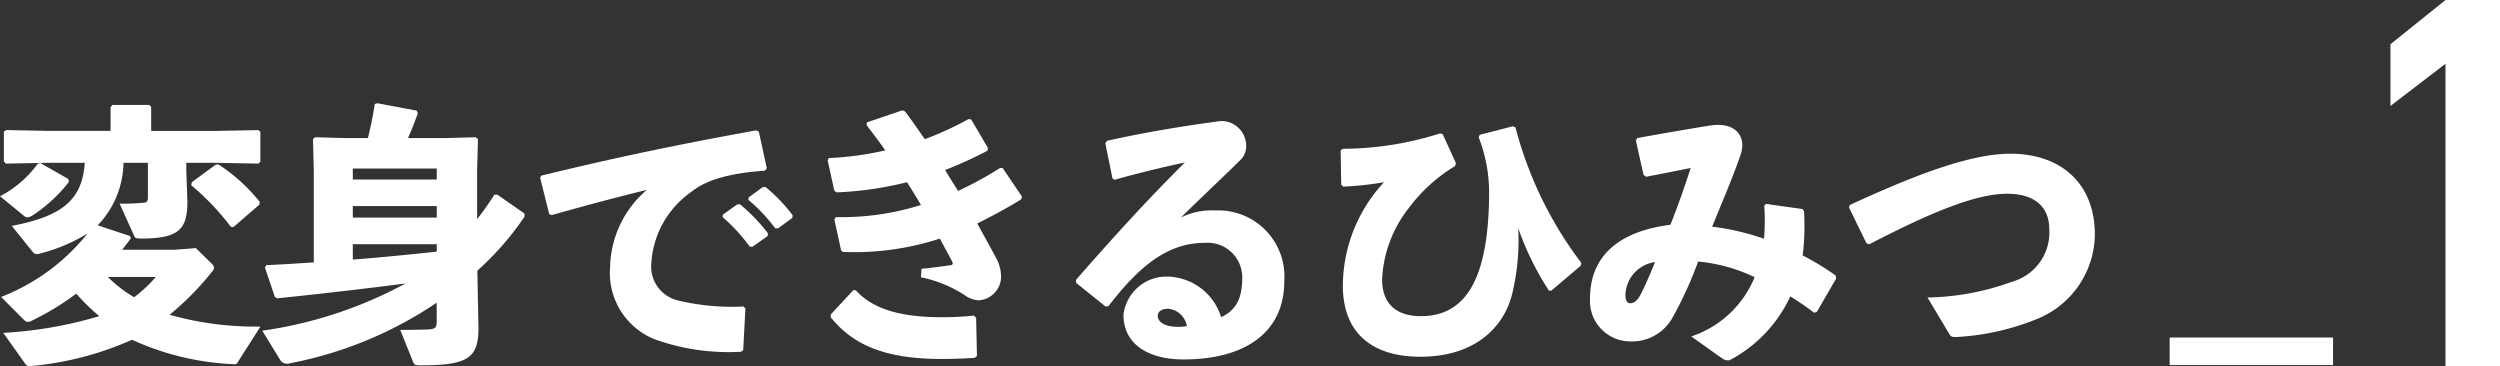 <svg xmlns="http://www.w3.org/2000/svg" xmlns:xlink="http://www.w3.org/1999/xlink" width="193.101" height="28.277" viewBox="0 0 193.101 28.277">
  <rect x="0" y="0" width="193.101" height="28.277" fill="#333333" stroke="none"/>
  <defs>
    <clipPath id="clip-path">
      <rect id="長方形_1216" data-name="長方形 1216" width="193.101" height="28.277" fill="#fff"/>
    </clipPath>
  </defs>
  <g id="グループ_1842" data-name="グループ 1842" transform="translate(0 0)">
    <g id="グループ_1841" data-name="グループ 1841" transform="translate(0 0)" clip-path="url(#clip-path)">
      <path id="パス_36091" data-name="パス 36091" d="M5.277,17.749l.042.233a11.579,11.579,0,0,1-2.776,2.564,1.017,1.017,0,0,1-.424.17.44.44,0,0,1-.255-.106L0,19.084a8.378,8.378,0,0,0,2.924-2.522l.191-.042Zm4.769,4.409.063.17c-.212.3-.445.593-.678.89h4.006l1.695-.127L16.4,24.34a.368.368,0,0,1,.128.255.548.548,0,0,1-.149.318A22.244,22.244,0,0,1,13.1,28.24a24.509,24.509,0,0,0,7.015.911L18.4,31.843c-.106.212-.149.232-.381.212a20.929,20.929,0,0,1-7.821-1.886A24.451,24.451,0,0,1,2.374,32.2a.441.441,0,0,1-.466-.234L.254,29.638a32.237,32.237,0,0,0,7.417-1.293,15.415,15.415,0,0,1-1.78-1.738,20.805,20.805,0,0,1-3.5,2.12.565.565,0,0,1-.234.063.472.472,0,0,1-.318-.169L.085,26.862a15.913,15.913,0,0,0,6.676-4.9,13.326,13.326,0,0,1-3.666,1.547.742.742,0,0,1-.212.042.423.423,0,0,1-.339-.148L.911,21.374c3.75-.721,5.447-1.908,5.637-4.875H3.836l-3.391.064L.3,16.392V14.1l.17-.128,3.37.064h4.7V12.2l.149-.17h2.84l.148.148V14.04h4.875l3.412-.064.148.149v2.289l-.148.148L16.552,16.5H14.391v.637l.084,2.374c0,2.162-.7,2.84-3.581,2.84-.425,0-.467-.043-.552-.255l-1.1-2.437c.7,0,1.293-.021,1.738-.064.319-.021.445-.042.445-.445V16.5H9.537A7.111,7.111,0,0,1,7.545,21.33ZM8.329,25.315a9.822,9.822,0,0,0,2.034,1.569,10.593,10.593,0,0,0,1.675-1.569Zm8.329-8.668.212-.021a13.592,13.592,0,0,1,3.2,2.9l-.042.212-2.013,1.738-.191-.043a19.777,19.777,0,0,0-3.051-3.2L14.814,18Z" transform="translate(0 -3.926)" fill="#fff"/>
      <path id="パス_36092" data-name="パス 36092" d="M30.074,29.407a32.871,32.871,0,0,0,11.063-3.645c-2.967.381-6.4.784-9.9,1.144l-.191-.106-.763-2.267.106-.191c1.1-.042,2.352-.127,3.666-.212V17.073l-.063-2.459.17-.149,2.373.064h1.7c.212-.848.381-1.675.529-2.628l.191-.064,3.052.573.085.212c-.234.637-.488,1.293-.763,1.908h2.861l2.374-.064.17.149-.064,2.459v3.708A18.874,18.874,0,0,0,48,18.9h.233l2.1,1.462v.232a22.337,22.337,0,0,1-3.645,4.176l.085,4.45c0,2.353-.89,2.861-4.471,2.861-.446,0-.488-.042-.573-.255l-1-2.479c.763,0,1.844-.022,2.246-.042.467-.042.573-.148.573-.614V27.245a30.463,30.463,0,0,1-11.359,4.683.627.627,0,0,1-.763-.317ZM43.553,16.882H37.068v.848h6.485Zm0,2.9H37.068v.89h6.485Zm0,2.946H37.068v1.188c2.162-.17,4.324-.382,6.485-.615Z" transform="translate(-9.817 -3.864)" fill="#fff"/>
      <path id="パス_36093" data-name="パス 36093" d="M62.64,21.417l-.7-2.8.086-.17c5.912-1.441,10.639-2.416,16.615-3.5l.191.106.615,2.819-.149.191c-2.353.17-4.407.593-5.7,1.653a7.249,7.249,0,0,0-3.073,5.511,2.691,2.691,0,0,0,2.056,2.861,17.828,17.828,0,0,0,5.065.466l.148.149-.169,3.221-.17.127a16.872,16.872,0,0,1-6.7-.975,5.513,5.513,0,0,1-3.412-5.553,8.062,8.062,0,0,1,2.839-5.977c-2.076.509-4.345,1.1-7.353,1.95Zm13.416.042,1.1-.784.211-.022A13.582,13.582,0,0,1,79.532,22.9l-.022.212-1.165.826h-.212a13.366,13.366,0,0,0-2.1-2.288Zm1.992-1.335,1.08-.784.212-.021a12.7,12.7,0,0,1,2.1,2.182l-.021.212-1.1.806H80.1a12.766,12.766,0,0,0-2.077-2.2Z" transform="translate(-20.219 -4.881)" fill="#fff"/>
      <path id="パス_36094" data-name="パス 36094" d="M95.546,20.9a20.441,20.441,0,0,0,6.569-.934c-.339-.593-.7-1.165-1.081-1.759a26.712,26.712,0,0,1-5.447.784l-.17-.148-.509-2.332.085-.17a23.959,23.959,0,0,0,4.366-.593c-.424-.616-.911-1.251-1.441-1.95l.021-.212,2.735-.932.212.085c.53.7,1.017,1.419,1.526,2.141a24.143,24.143,0,0,0,3.369-1.547l.212.021,1.293,2.2-.021.212a32.315,32.315,0,0,1-3.285,1.5c.3.51.551.891,1,1.611a27.381,27.381,0,0,0,3.263-1.78l.191.021,1.483,2.2-.064.212c-1.081.678-2.416,1.377-3.391,1.864.53.954,1.018,1.844,1.441,2.628a3.1,3.1,0,0,1,.4,1.526,1.842,1.842,0,0,1-1.738,1.78,1.97,1.97,0,0,1-1.017-.36,9.8,9.8,0,0,0-3.433-1.42l.042-.657c.7-.063,1.357-.148,2.246-.275.149-.021.212-.106.127-.275-.275-.529-.636-1.187-.954-1.78A21.346,21.346,0,0,1,96.1,23.592l-.148-.106-.53-2.415Zm-.4,7.523L96.9,26.537l.191.021c1.483,1.654,3.963,2.077,6.7,2.077a23.863,23.863,0,0,0,2.416-.127l.169.17.064,2.946-.17.149c-1.038.063-1.759.085-2.585.085-4.451,0-6.867-1.145-8.541-3.222Z" transform="translate(-30.98 -4.132)" fill="#fff"/>
      <path id="パス_36095" data-name="パス 36095" d="M126.2,18.312l-.551-2.713.127-.191c3.222-.72,6.485-1.229,8.8-1.526a1.911,1.911,0,0,1,1.95,1.844,1.471,1.471,0,0,1-.382,1.1c-1.716,1.695-2.9,2.776-4.663,4.514a5.241,5.241,0,0,1,2.649-.551,5.107,5.107,0,0,1,5.341,5.468c0,3.857-2.9,6.039-7.8,6.039-2.5,0-4.62-1.038-4.62-3.454a3.343,3.343,0,0,1,3.243-2.946,4.432,4.432,0,0,1,4.3,3.138c1.251-.594,1.632-1.59,1.632-3.074a2.677,2.677,0,0,0-2.882-2.671c-3.03,0-5.213,1.992-7.46,4.9l-.212.021L123.4,26.387l-.021-.233c2.925-3.348,5.594-6.273,8.413-9.071-1.611.339-3.475.785-5.426,1.336Zm4.3,10.067c-.424,0-.8.17-.8.551,0,.445.487.847,1.568.847a2.822,2.822,0,0,0,.678-.063,1.614,1.614,0,0,0-1.441-1.335" transform="translate(-40.273 -4.532)" fill="#fff"/>
      <path id="パス_36096" data-name="パス 36096" d="M153.884,16.219a24.9,24.9,0,0,0,7.524-1.187l.212.064,1.017,2.226-.063.232a12.47,12.47,0,0,0-3.561,3.222,9.592,9.592,0,0,0-2.077,5.531c0,1.844,1.06,2.84,2.989,2.84,3.476,0,5.277-2.861,5.277-9.664a11.85,11.85,0,0,0-.806-4.154l.085-.191,2.544-.657.212.085a29.793,29.793,0,0,0,5.086,10.469l-.042.212-2.269,1.928h-.191a22.289,22.289,0,0,1-2.373-4.832,17.546,17.546,0,0,1-.445,5c-.573,2.479-2.713,4.938-7.121,4.938-3.581,0-5.977-1.717-5.977-5.49a11.807,11.807,0,0,1,3.179-7.989,24.322,24.322,0,0,1-3.158.339l-.148-.169-.043-2.628Z" transform="translate(-50.182 -4.727)" fill="#fff"/>
      <path id="パス_36097" data-name="パス 36097" d="M190.151,30.663a8.03,8.03,0,0,0,4.895-4.578,12.885,12.885,0,0,0-4.365-1.208,29.515,29.515,0,0,1-2.035,4.43,3.588,3.588,0,0,1-3.284,1.738,3.122,3.122,0,0,1-3.031-3.327c0-3.094,2.014-5.15,6.21-5.68.657-1.675,1-2.671,1.569-4.387-.954.191-2.119.424-3.455.678l-.191-.149-.593-2.649.106-.191c2.331-.424,4.238-.742,5.531-.954a4.4,4.4,0,0,1,.721-.064c1.187,0,1.865.657,1.865,1.59a2.692,2.692,0,0,1-.148.763c-.573,1.653-1.293,3.327-2.183,5.509a19.193,19.193,0,0,1,4.006.933,16.628,16.628,0,0,0,.021-2.543l.127-.149,2.84.4.106.191a19.457,19.457,0,0,1-.106,3.391,20.879,20.879,0,0,1,2.543,1.547l.042.234-1.483,2.564-.212.085c-.657-.509-1.292-.911-1.844-1.272a10.627,10.627,0,0,1-4.7,4.939.8.8,0,0,1-.573-.149Zm-5.087-3.221c0,.445.127.657.381.657.276,0,.531-.191.785-.657.318-.636.593-1.229,1.123-2.522a2.642,2.642,0,0,0-2.289,2.522" transform="translate(-59.516 -4.676)" fill="#fff"/>
      <path id="パス_36098" data-name="パス 36098" d="M213.384,24.557l-1.357-2.776.063-.191c5.807-2.692,9.665-3.963,12.4-3.963,3.922,0,6.528,2.31,6.528,6.252a7.123,7.123,0,0,1-4.3,6.443,19.277,19.277,0,0,1-6.357,1.462c-.339,0-.446,0-.573-.212l-1.7-2.84a19.858,19.858,0,0,0,6.507-1.208,3.95,3.95,0,0,0,2.9-4.09c0-1.632-1.059-2.692-3.179-2.713-2.247-.022-5.4,1.144-10.724,3.9Z" transform="translate(-69.21 -5.754)" fill="#fff"/>
      <rect id="長方形_1215" data-name="長方形 1215" width="12.621" height="2.126" transform="translate(167.585 26.07)" fill="#fff"/>
      <path id="パス_36099" data-name="パス 36099" d="M278.369,28.277V4.925l-4.25,3.257V3.416L278.369,0h4.21V28.277Z" transform="translate(-89.478 0)" fill="#fff"/>
    </g>
  </g>
</svg>
